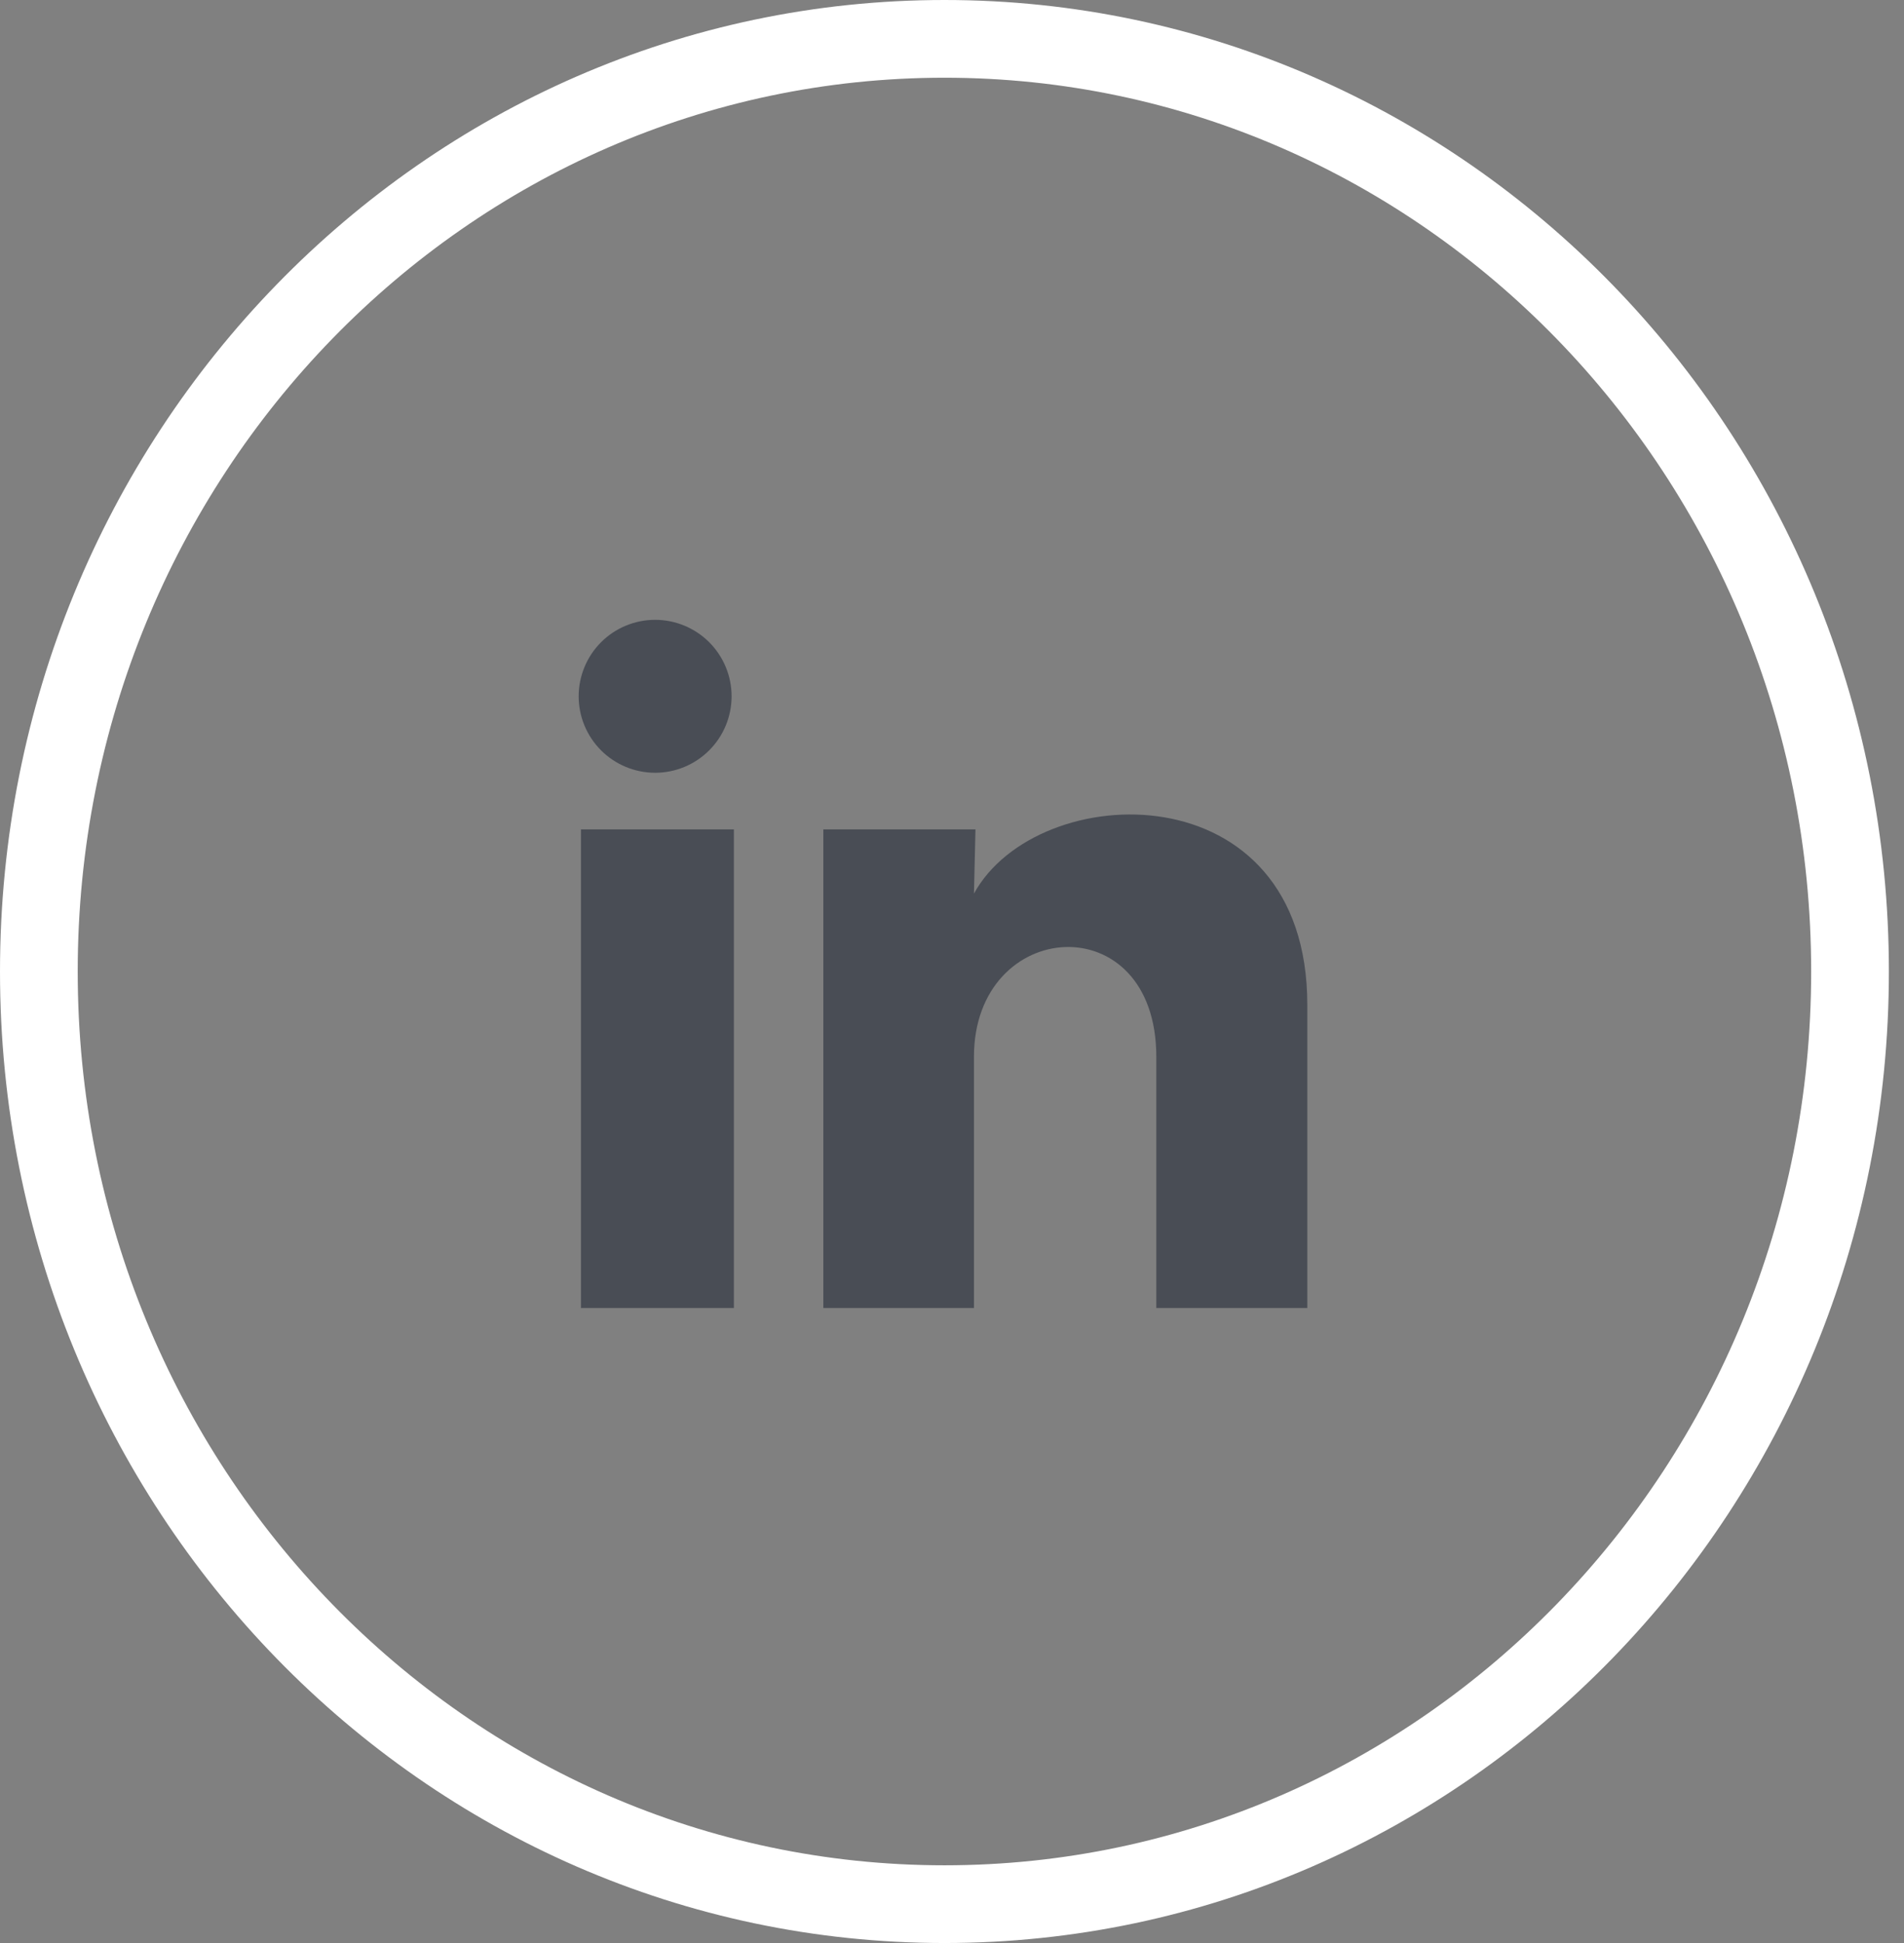 <?xml version="1.0" encoding="UTF-8"?>
<svg xmlns="http://www.w3.org/2000/svg" width="49" height="50" viewBox="0 0 49 50" fill="none">
  <rect x="0" y="0" width="49" height="50" fill="#808080" stroke="none"/>
  <path d="M24.306 1C37.151 1 47.611 11.719 47.611 25C47.611 38.282 37.151 49 24.306 49C11.461 49 1 38.282 1 25C1 11.718 11.461 1 24.306 1Z" stroke="white" stroke-width="2"></path>
  <path d="M18.828 17.919C18.827 18.441 18.62 18.941 18.25 19.31C17.881 19.679 17.381 19.886 16.859 19.886C16.337 19.885 15.837 19.678 15.468 19.309C15.099 18.939 14.892 18.439 14.892 17.917C14.893 17.395 15.1 16.895 15.469 16.526C15.838 16.157 16.339 15.95 16.861 15.95C17.383 15.951 17.883 16.158 18.252 16.527C18.621 16.897 18.828 17.397 18.828 17.919ZM18.887 21.343H14.951V33.66H18.887V21.343ZM25.104 21.343H21.189V33.66H25.065V27.196C25.065 23.596 29.758 23.261 29.758 27.196V33.66H33.644V25.858C33.644 19.788 26.698 20.015 25.065 22.995L25.104 21.343Z" fill="#494D55"></path>
</svg>
